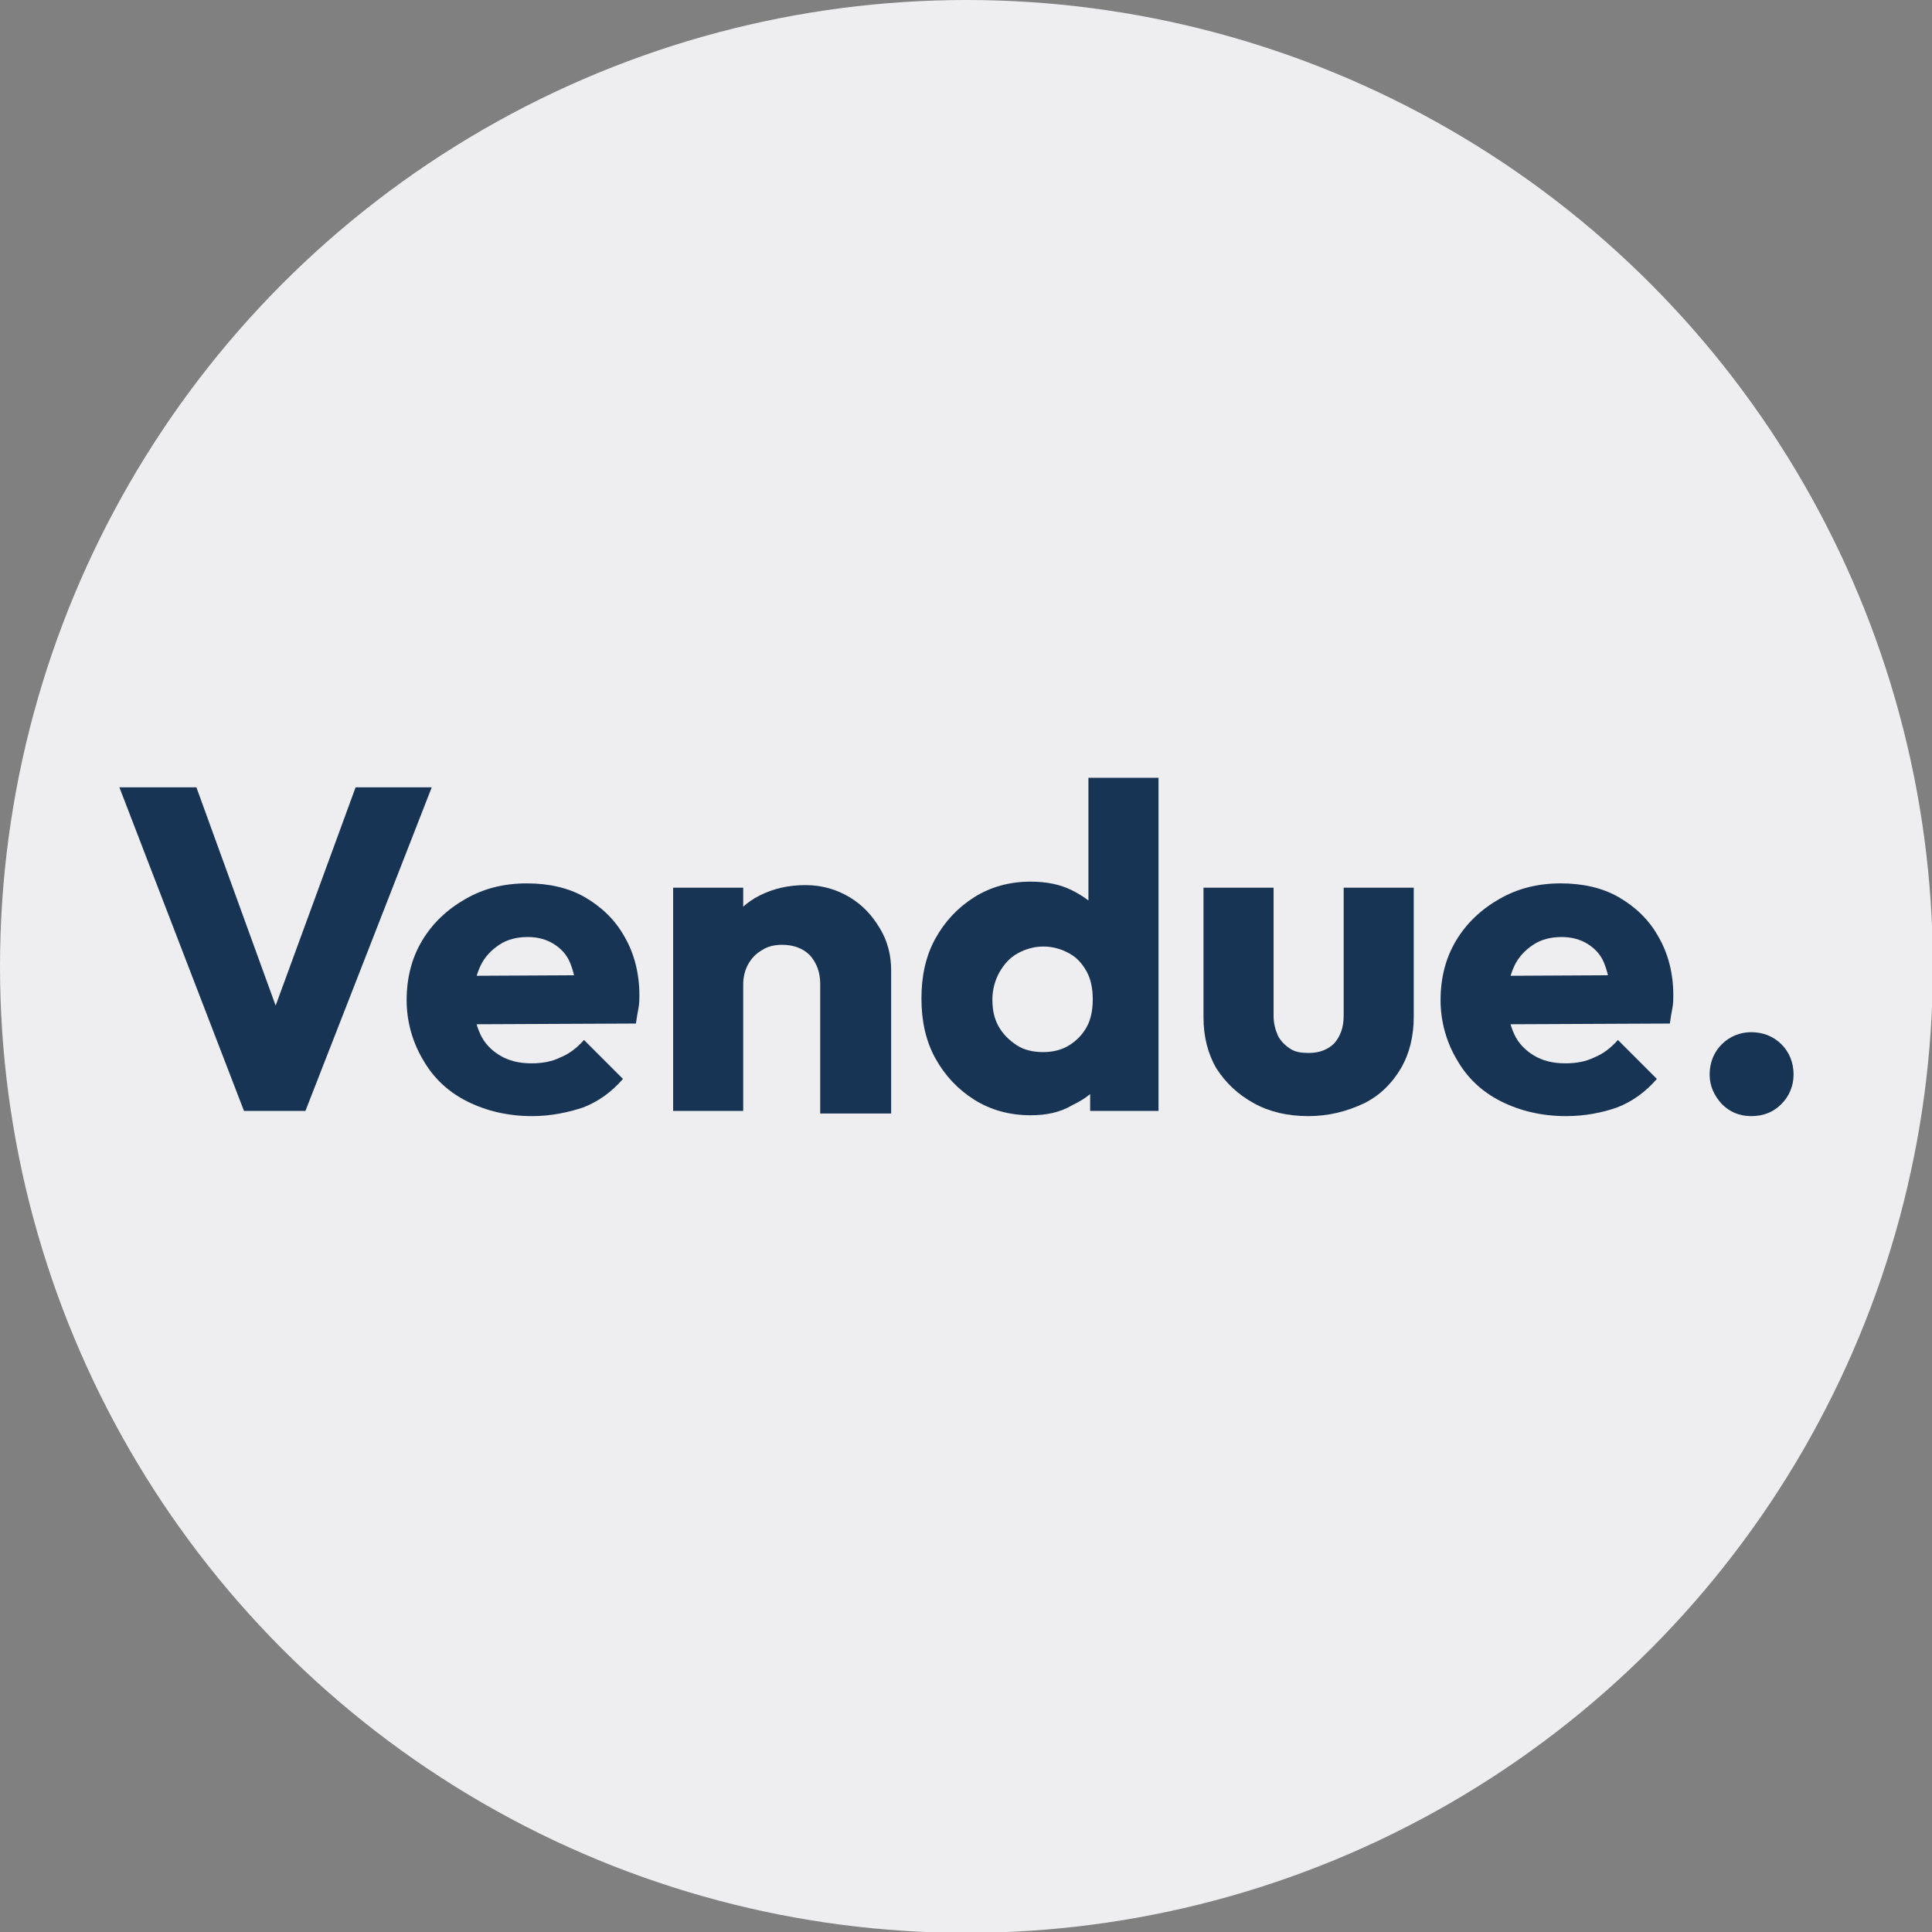 <svg xmlns="http://www.w3.org/2000/svg" xmlns:xlink="http://www.w3.org/1999/xlink" id="Calque_1" x="0px" y="0px" width="223.3px" height="223.3px" viewBox="0 0 223.3 223.3" style="enable-background:new 0 0 223.3 223.3;" xml:space="preserve"><rect x="0" y="0" width="223.3" height="223.3" fill="#808080" stroke="none"/><style type="text/css">	.st0{fill:#EEEDEF;}	.st1{fill:#183454;}</style><circle class="st0" cx="111.7" cy="111.7" r="111.7"></circle><g>	<path class="st1" d="M28.2,128.4L13.8,91h8.9l11,30.3H30L41.1,91h8.8l-14.6,37.4H28.2z"></path>	<path class="st1" d="M61.5,129c-2.8,0-5.3-0.6-7.5-1.7c-2.2-1.1-3.9-2.7-5.1-4.8c-1.2-2-1.9-4.4-1.9-6.9c0-2.6,0.6-4.9,1.8-6.9  c1.2-2,2.9-3.6,5-4.8s4.4-1.8,7.1-1.8c2.5,0,4.8,0.5,6.7,1.6c1.9,1.1,3.5,2.6,4.6,4.6c1.1,1.9,1.7,4.2,1.7,6.7c0,0.5,0,0.9-0.1,1.5  c-0.1,0.5-0.2,1.1-0.3,1.8l-22.2,0.1v-5.6l18.8-0.1l-3.5,2.3c0-1.5-0.3-2.7-0.7-3.7c-0.4-1-1.1-1.7-1.9-2.2c-0.8-0.5-1.8-0.8-3-0.8  c-1.3,0-2.4,0.3-3.3,0.9c-0.9,0.6-1.7,1.4-2.2,2.5c-0.5,1.1-0.8,2.4-0.8,3.9c0,1.5,0.3,2.8,0.8,3.9c0.5,1.1,1.3,1.9,2.3,2.5  c1,0.6,2.2,0.9,3.6,0.9c1.3,0,2.4-0.2,3.4-0.7c1-0.4,1.9-1.1,2.7-2l4.5,4.5c-1.3,1.5-2.8,2.6-4.6,3.3C65.6,128.6,63.6,129,61.5,129  z"></path>	<path class="st1" d="M77.8,128.4v-25.8h8.1v25.8H77.8z M94.8,128.4v-14.7c0-1.3-0.4-2.4-1.2-3.3c-0.8-0.8-1.9-1.2-3.2-1.2  c-0.9,0-1.7,0.2-2.3,0.6c-0.7,0.4-1.2,0.9-1.6,1.6c-0.4,0.7-0.6,1.5-0.6,2.4l-3.1-1.5c0-2,0.4-3.8,1.3-5.3c0.9-1.5,2.1-2.7,3.7-3.5  c1.6-0.8,3.3-1.2,5.3-1.2c1.9,0,3.6,0.5,5.1,1.4c1.5,0.9,2.6,2.1,3.5,3.6s1.3,3.1,1.3,4.9v16.5H94.8z"></path>	<path class="st1" d="M119.1,128.9c-2.4,0-4.6-0.6-6.5-1.8c-1.9-1.2-3.4-2.8-4.5-4.8c-1.1-2-1.6-4.3-1.6-6.9c0-2.6,0.5-4.9,1.6-6.9  c1.1-2,2.6-3.6,4.5-4.8c1.9-1.2,4.1-1.8,6.5-1.8c1.8,0,3.4,0.3,4.8,1c1.4,0.7,2.6,1.6,3.6,2.8c0.9,1.2,1.5,2.5,1.6,4.1v10.9  c-0.1,1.5-0.6,2.9-1.5,4.1c-0.9,1.2-2.1,2.2-3.6,2.9C122.5,128.6,120.9,128.9,119.1,128.9z M120.6,121.6c1.2,0,2.2-0.3,3-0.8  c0.8-0.5,1.5-1.2,2-2.1c0.5-0.9,0.7-2,0.7-3.2c0-1.2-0.2-2.3-0.7-3.2c-0.5-0.9-1.1-1.6-2-2.1c-0.9-0.5-1.9-0.8-3-0.8  c-1.1,0-2.1,0.3-3,0.8s-1.6,1.3-2.1,2.2c-0.5,0.9-0.8,2-0.8,3.1c0,1.2,0.2,2.2,0.7,3.1c0.5,0.9,1.2,1.6,2.1,2.2  S119.5,121.6,120.6,121.6z M134,128.4h-8v-6.9l1.2-6.3l-1.4-6.3v-19h8.1V128.4z"></path>	<path class="st1" d="M151.2,129c-2.4,0-4.5-0.5-6.3-1.5c-1.8-1-3.2-2.3-4.3-4c-1-1.7-1.5-3.7-1.5-5.9v-15h8.1v14.8  c0,0.9,0.2,1.6,0.5,2.3c0.3,0.6,0.8,1.1,1.4,1.5c0.6,0.4,1.3,0.5,2.2,0.5c1.2,0,2.2-0.4,2.9-1.1c0.7-0.8,1.1-1.8,1.1-3.2v-14.8h8.1  v14.9c0,2.3-0.5,4.3-1.5,6c-1,1.7-2.4,3.1-4.2,4C155.6,128.5,153.5,129,151.2,129z"></path>	<path class="st1" d="M181,129c-2.8,0-5.3-0.6-7.5-1.7c-2.2-1.1-3.9-2.7-5.1-4.8c-1.2-2-1.9-4.4-1.9-6.9c0-2.6,0.6-4.9,1.8-6.9  c1.2-2,2.9-3.6,5-4.8s4.4-1.8,7.1-1.8c2.5,0,4.8,0.5,6.7,1.6c1.9,1.1,3.5,2.6,4.6,4.6c1.1,1.9,1.7,4.2,1.7,6.7c0,0.5,0,0.9-0.1,1.5  c-0.1,0.5-0.2,1.1-0.3,1.8l-22.2,0.1v-5.6l18.8-0.1l-3.5,2.3c0-1.5-0.3-2.7-0.7-3.7c-0.4-1-1.1-1.7-1.9-2.2c-0.8-0.5-1.8-0.8-3-0.8  c-1.3,0-2.4,0.3-3.3,0.9c-0.9,0.6-1.7,1.4-2.2,2.5c-0.5,1.1-0.8,2.4-0.8,3.9c0,1.5,0.3,2.8,0.8,3.9c0.5,1.1,1.3,1.9,2.3,2.5  c1,0.6,2.2,0.9,3.6,0.9c1.3,0,2.4-0.2,3.4-0.7c1-0.4,1.9-1.1,2.7-2l4.5,4.5c-1.3,1.5-2.8,2.6-4.6,3.3  C185.2,128.6,183.2,129,181,129z"></path>	<path class="st1" d="M202.4,129c-1.4,0-2.5-0.5-3.4-1.4c-0.9-1-1.4-2.1-1.4-3.4c0-1.4,0.5-2.6,1.4-3.5c0.9-0.9,2.1-1.4,3.4-1.4  c1.4,0,2.6,0.5,3.5,1.4c0.9,0.9,1.4,2.1,1.4,3.5c0,1.3-0.5,2.5-1.4,3.4S203.9,129,202.4,129z"></path></g></svg>